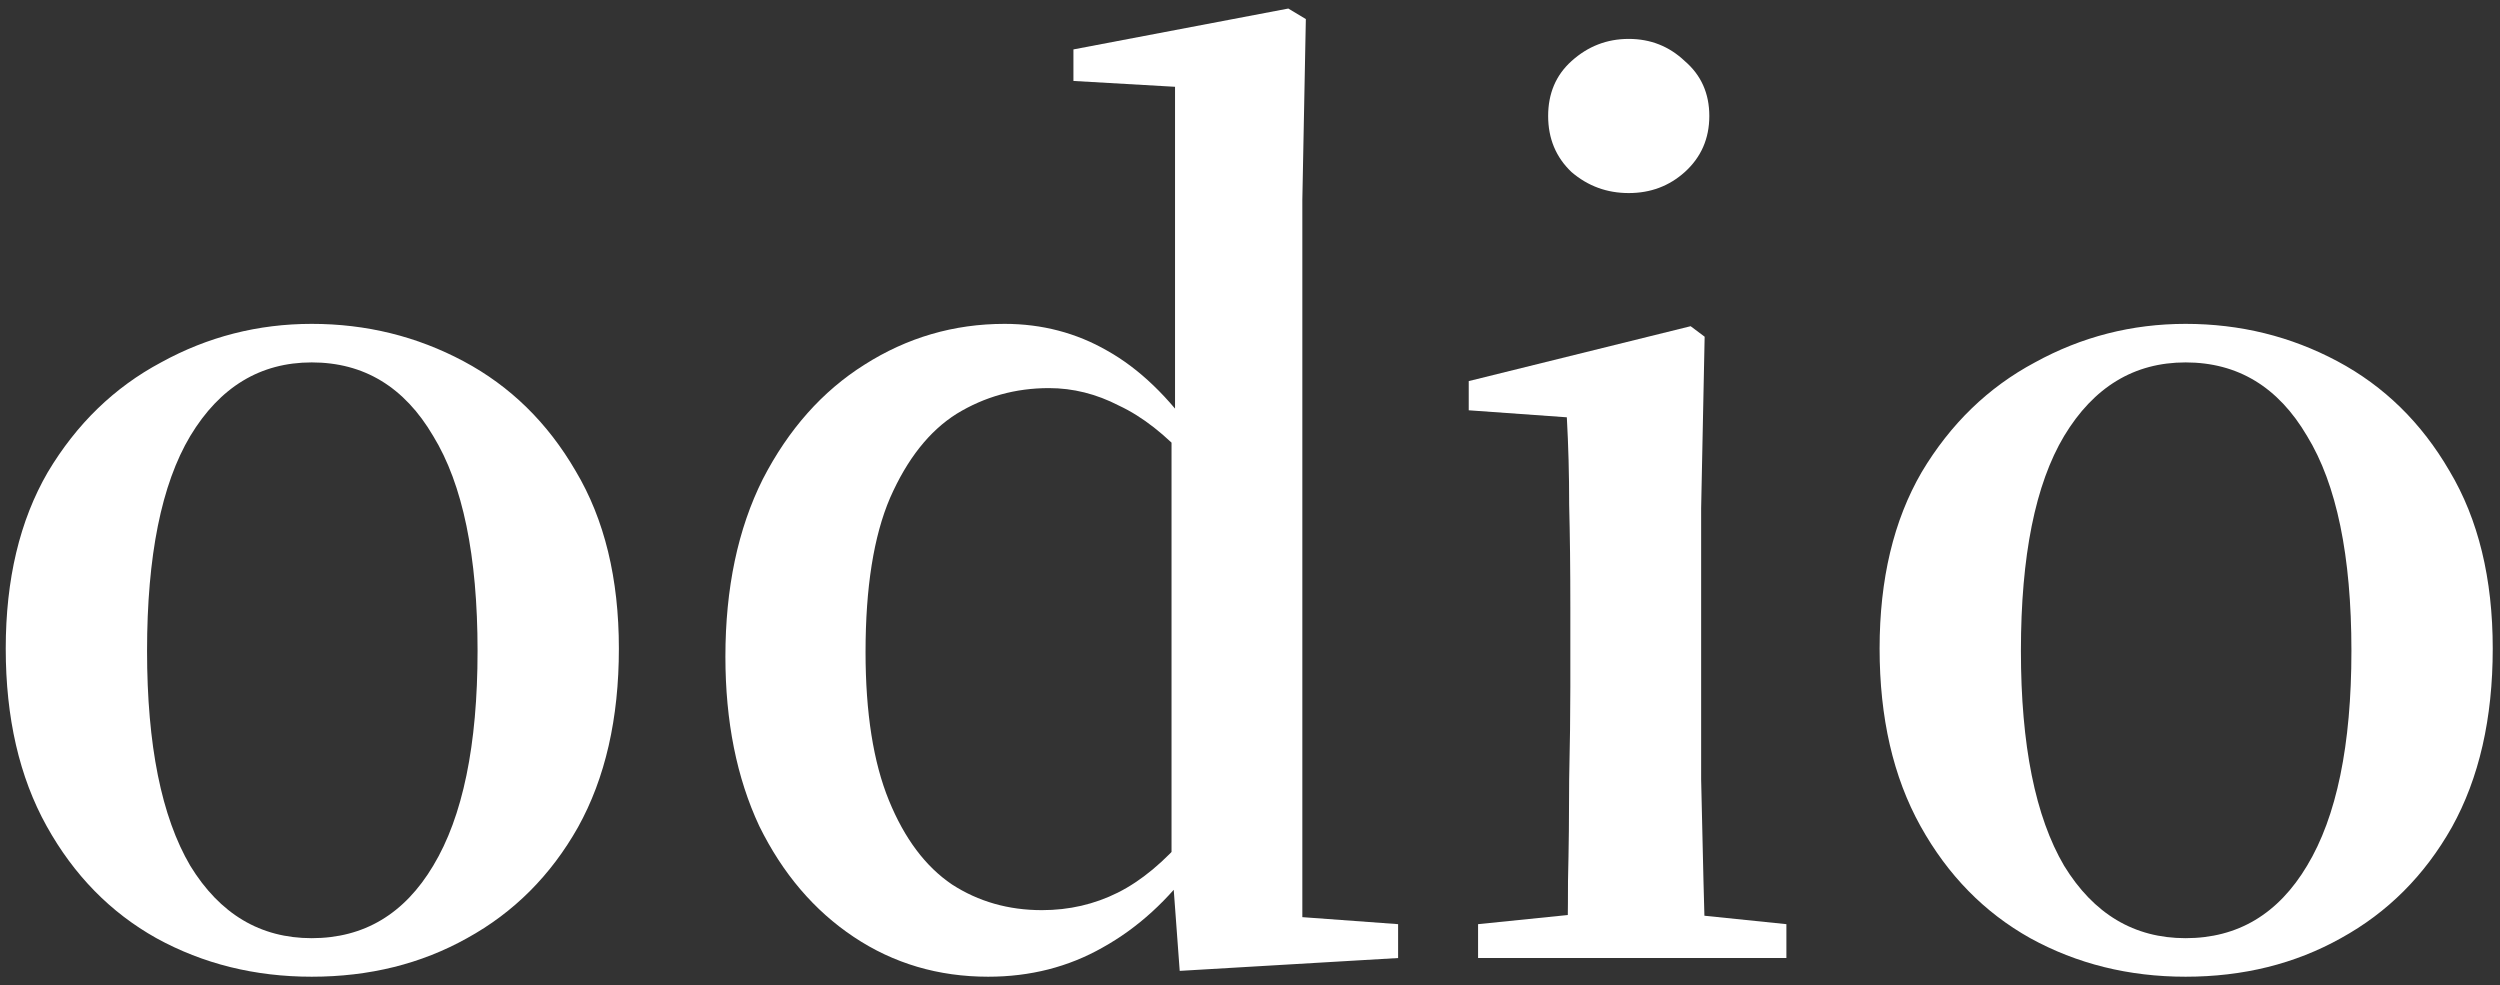 <svg width="274" height="108" viewBox="0 0 274 108" fill="none" xmlns="http://www.w3.org/2000/svg">
<rect x="0" y="0" width="274" height="108" fill="#333333" stroke="none"/>
<path d="M239.54 107.048C233.311 107.048 227.636 105.64 222.516 102.824C217.481 100.008 213.471 95.912 210.484 90.536C207.497 85.16 206.004 78.675 206.004 71.08C206.004 63.485 207.54 57.043 210.612 51.752C213.769 46.461 217.908 42.451 223.028 39.72C228.148 36.904 233.652 35.496 239.54 35.496C245.513 35.496 251.06 36.861 256.18 39.592C261.3 42.323 265.396 46.333 268.468 51.624C271.625 56.915 273.204 63.4 273.204 71.08C273.204 78.76 271.711 85.288 268.724 90.664C265.737 95.955 261.684 100.008 256.564 102.824C251.529 105.64 245.855 107.048 239.54 107.048ZM239.54 102.824C245.257 102.824 249.695 100.179 252.852 94.888C256.095 89.512 257.716 81.661 257.716 71.336C257.716 60.925 256.095 53.075 252.852 47.784C249.695 42.408 245.257 39.72 239.54 39.72C233.908 39.72 229.471 42.408 226.228 47.784C223.071 53.075 221.492 60.925 221.492 71.336C221.492 81.661 223.071 89.512 226.228 94.888C229.471 100.179 233.908 102.824 239.54 102.824Z" fill="white"/>
<path d="M161.997 105V101.288L175.821 99.88H182.093L195.789 101.288V105H161.997ZM171.725 105C171.81 102.867 171.853 100.051 171.853 96.552C171.938 92.968 171.981 89.256 171.981 85.416C172.066 81.576 172.109 78.206 172.109 75.304V66.6C172.109 62.334 172.066 58.579 171.981 55.336C171.981 52.008 171.895 48.808 171.725 45.736L160.973 44.968V41.768L185.293 35.752L186.829 36.904L186.445 55.72V75.304C186.445 78.206 186.445 81.576 186.445 85.416C186.53 89.256 186.615 92.968 186.701 96.552C186.786 100.051 186.871 102.867 186.957 105H171.725ZM178.509 21.16C176.119 21.16 174.029 20.392 172.237 18.856C170.53 17.235 169.677 15.187 169.677 12.712C169.677 10.238 170.53 8.232 172.237 6.696C174.029 5.075 176.119 4.264 178.509 4.264C180.898 4.264 182.946 5.075 184.653 6.696C186.445 8.232 187.341 10.238 187.341 12.712C187.341 15.187 186.445 17.235 184.653 18.856C182.946 20.392 180.898 21.16 178.509 21.16Z" fill="white"/>
<path d="M108.304 107.048C102.843 107.048 97.936 105.597 93.584 102.696C89.232 99.795 85.776 95.741 83.216 90.536C80.741 85.245 79.504 79.059 79.504 71.976C79.504 64.467 80.869 57.981 83.6 52.52C86.416 47.059 90.128 42.877 94.736 39.976C99.429 36.989 104.549 35.496 110.096 35.496C114.192 35.496 117.947 36.477 121.36 38.44C124.859 40.403 128.101 43.517 131.088 47.784H132.368L130.32 50.472C127.76 47.656 125.2 45.651 122.64 44.456C120.165 43.176 117.605 42.536 114.96 42.536C111.291 42.536 107.92 43.475 104.848 45.352C101.861 47.229 99.429 50.301 97.552 54.568C95.76 58.749 94.864 64.381 94.864 71.464C94.864 78.12 95.717 83.539 97.424 87.72C99.131 91.901 101.435 94.973 104.336 96.936C107.237 98.813 110.523 99.752 114.192 99.752C117.179 99.752 119.952 99.112 122.512 97.832C125.072 96.552 127.589 94.461 130.064 91.56L132.24 94.632H130.96C128.059 98.643 124.688 101.715 120.848 103.848C117.093 105.981 112.912 107.048 108.304 107.048ZM129.296 106.408L128.4 94.248V93.864V47.912L128.784 46.504V9.512L117.648 8.872V5.416L141.2 0.936L143.12 2.088L142.736 21.928V100.52L153.232 101.288V105L129.296 106.408Z" fill="white"/>
<path d="M34.165 107.048C27.936 107.048 22.261 105.64 17.141 102.824C12.106 100.008 8.096 95.912 5.109 90.536C2.122 85.16 0.629 78.675 0.629 71.08C0.629 63.485 2.165 57.043 5.237 51.752C8.394 46.461 12.533 42.451 17.653 39.72C22.773 36.904 28.277 35.496 34.165 35.496C40.138 35.496 45.685 36.861 50.805 39.592C55.925 42.323 60.021 46.333 63.093 51.624C66.25 56.915 67.829 63.4 67.829 71.08C67.829 78.76 66.336 85.288 63.349 90.664C60.362 95.955 56.309 100.008 51.189 102.824C46.154 105.64 40.48 107.048 34.165 107.048ZM34.165 102.824C39.882 102.824 44.32 100.179 47.477 94.888C50.72 89.512 52.341 81.661 52.341 71.336C52.341 60.925 50.72 53.075 47.477 47.784C44.32 42.408 39.882 39.72 34.165 39.72C28.533 39.72 24.096 42.408 20.853 47.784C17.696 53.075 16.117 60.925 16.117 71.336C16.117 81.661 17.696 89.512 20.853 94.888C24.096 100.179 28.533 102.824 34.165 102.824Z" fill="white"/>
</svg>
